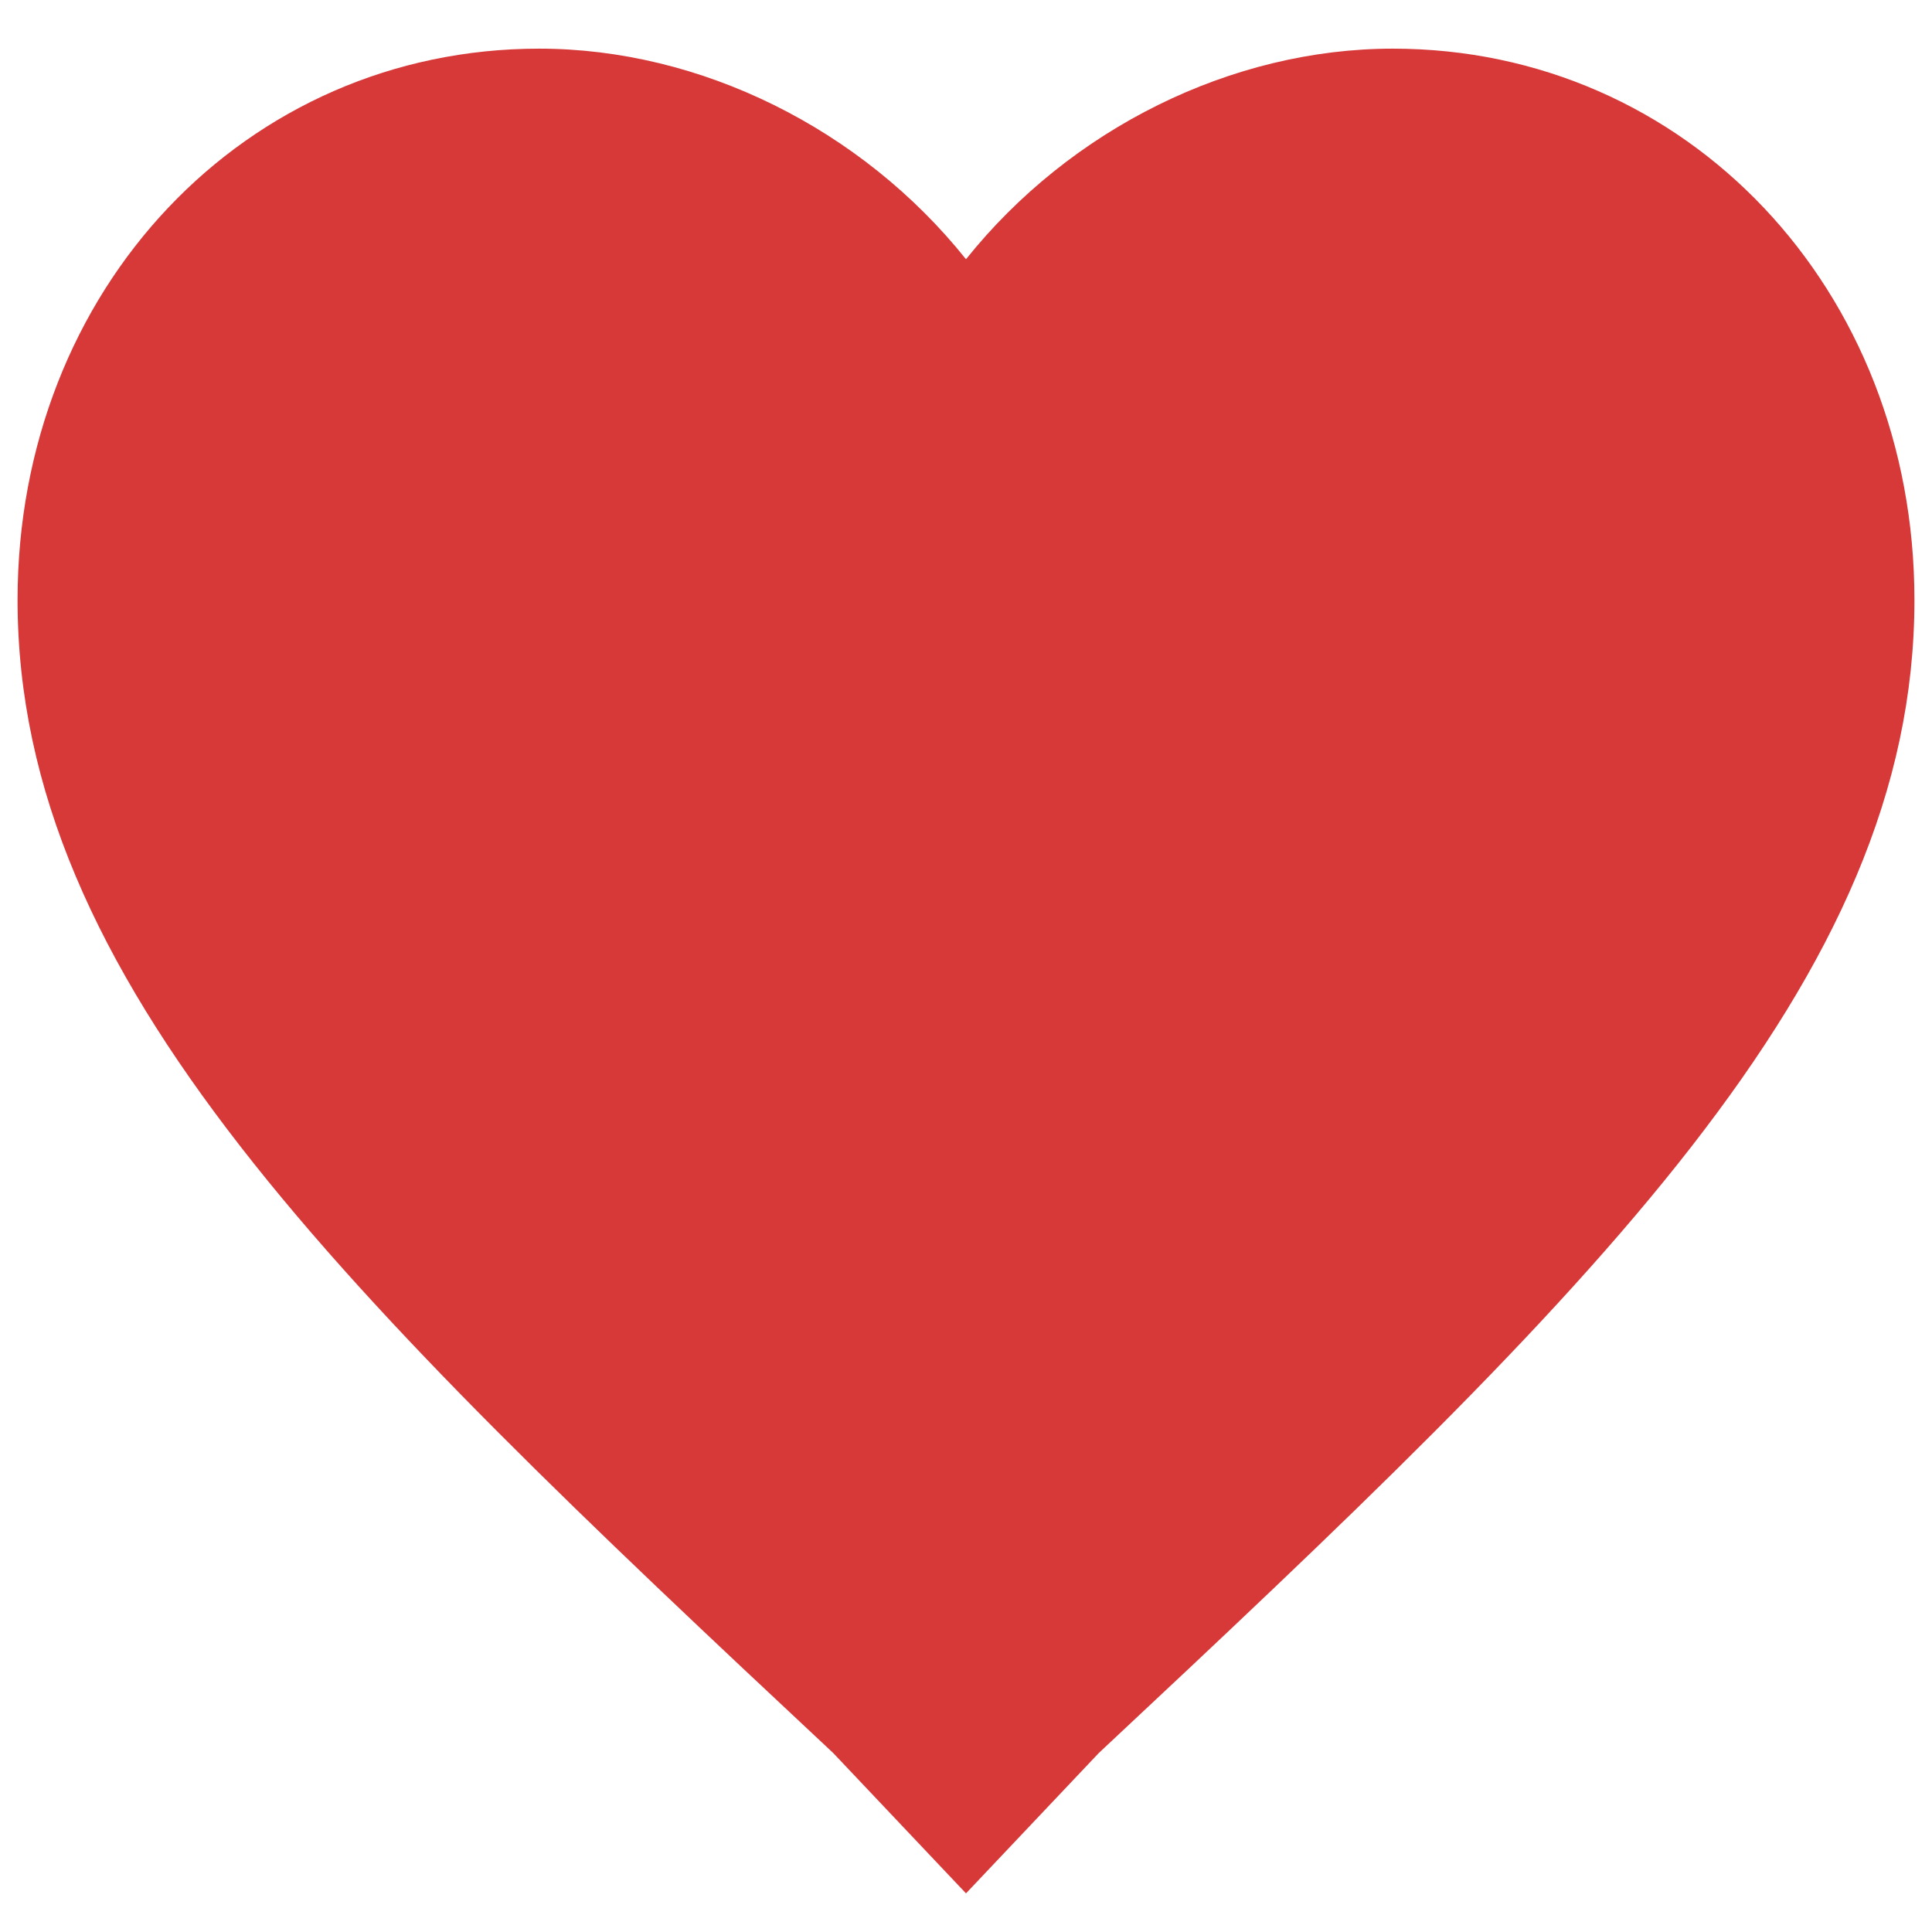 <svg width="11" height="11" viewBox="0 0 11 11" fill="none" xmlns="http://www.w3.org/2000/svg">
<path d="M5.5 10.78L4.744 9.981C1.936 7.355 0.1 5.586 0.1 3.416C0.1 1.647 1.396 0.277 3.07 0.277C3.988 0.277 4.906 0.733 5.5 1.476C6.094 0.733 7.012 0.277 7.93 0.277C9.604 0.277 10.9 1.647 10.9 3.416C10.9 5.586 9.064 7.355 6.256 9.981L5.5 10.78Z" fill="#D73939"/>
</svg>
